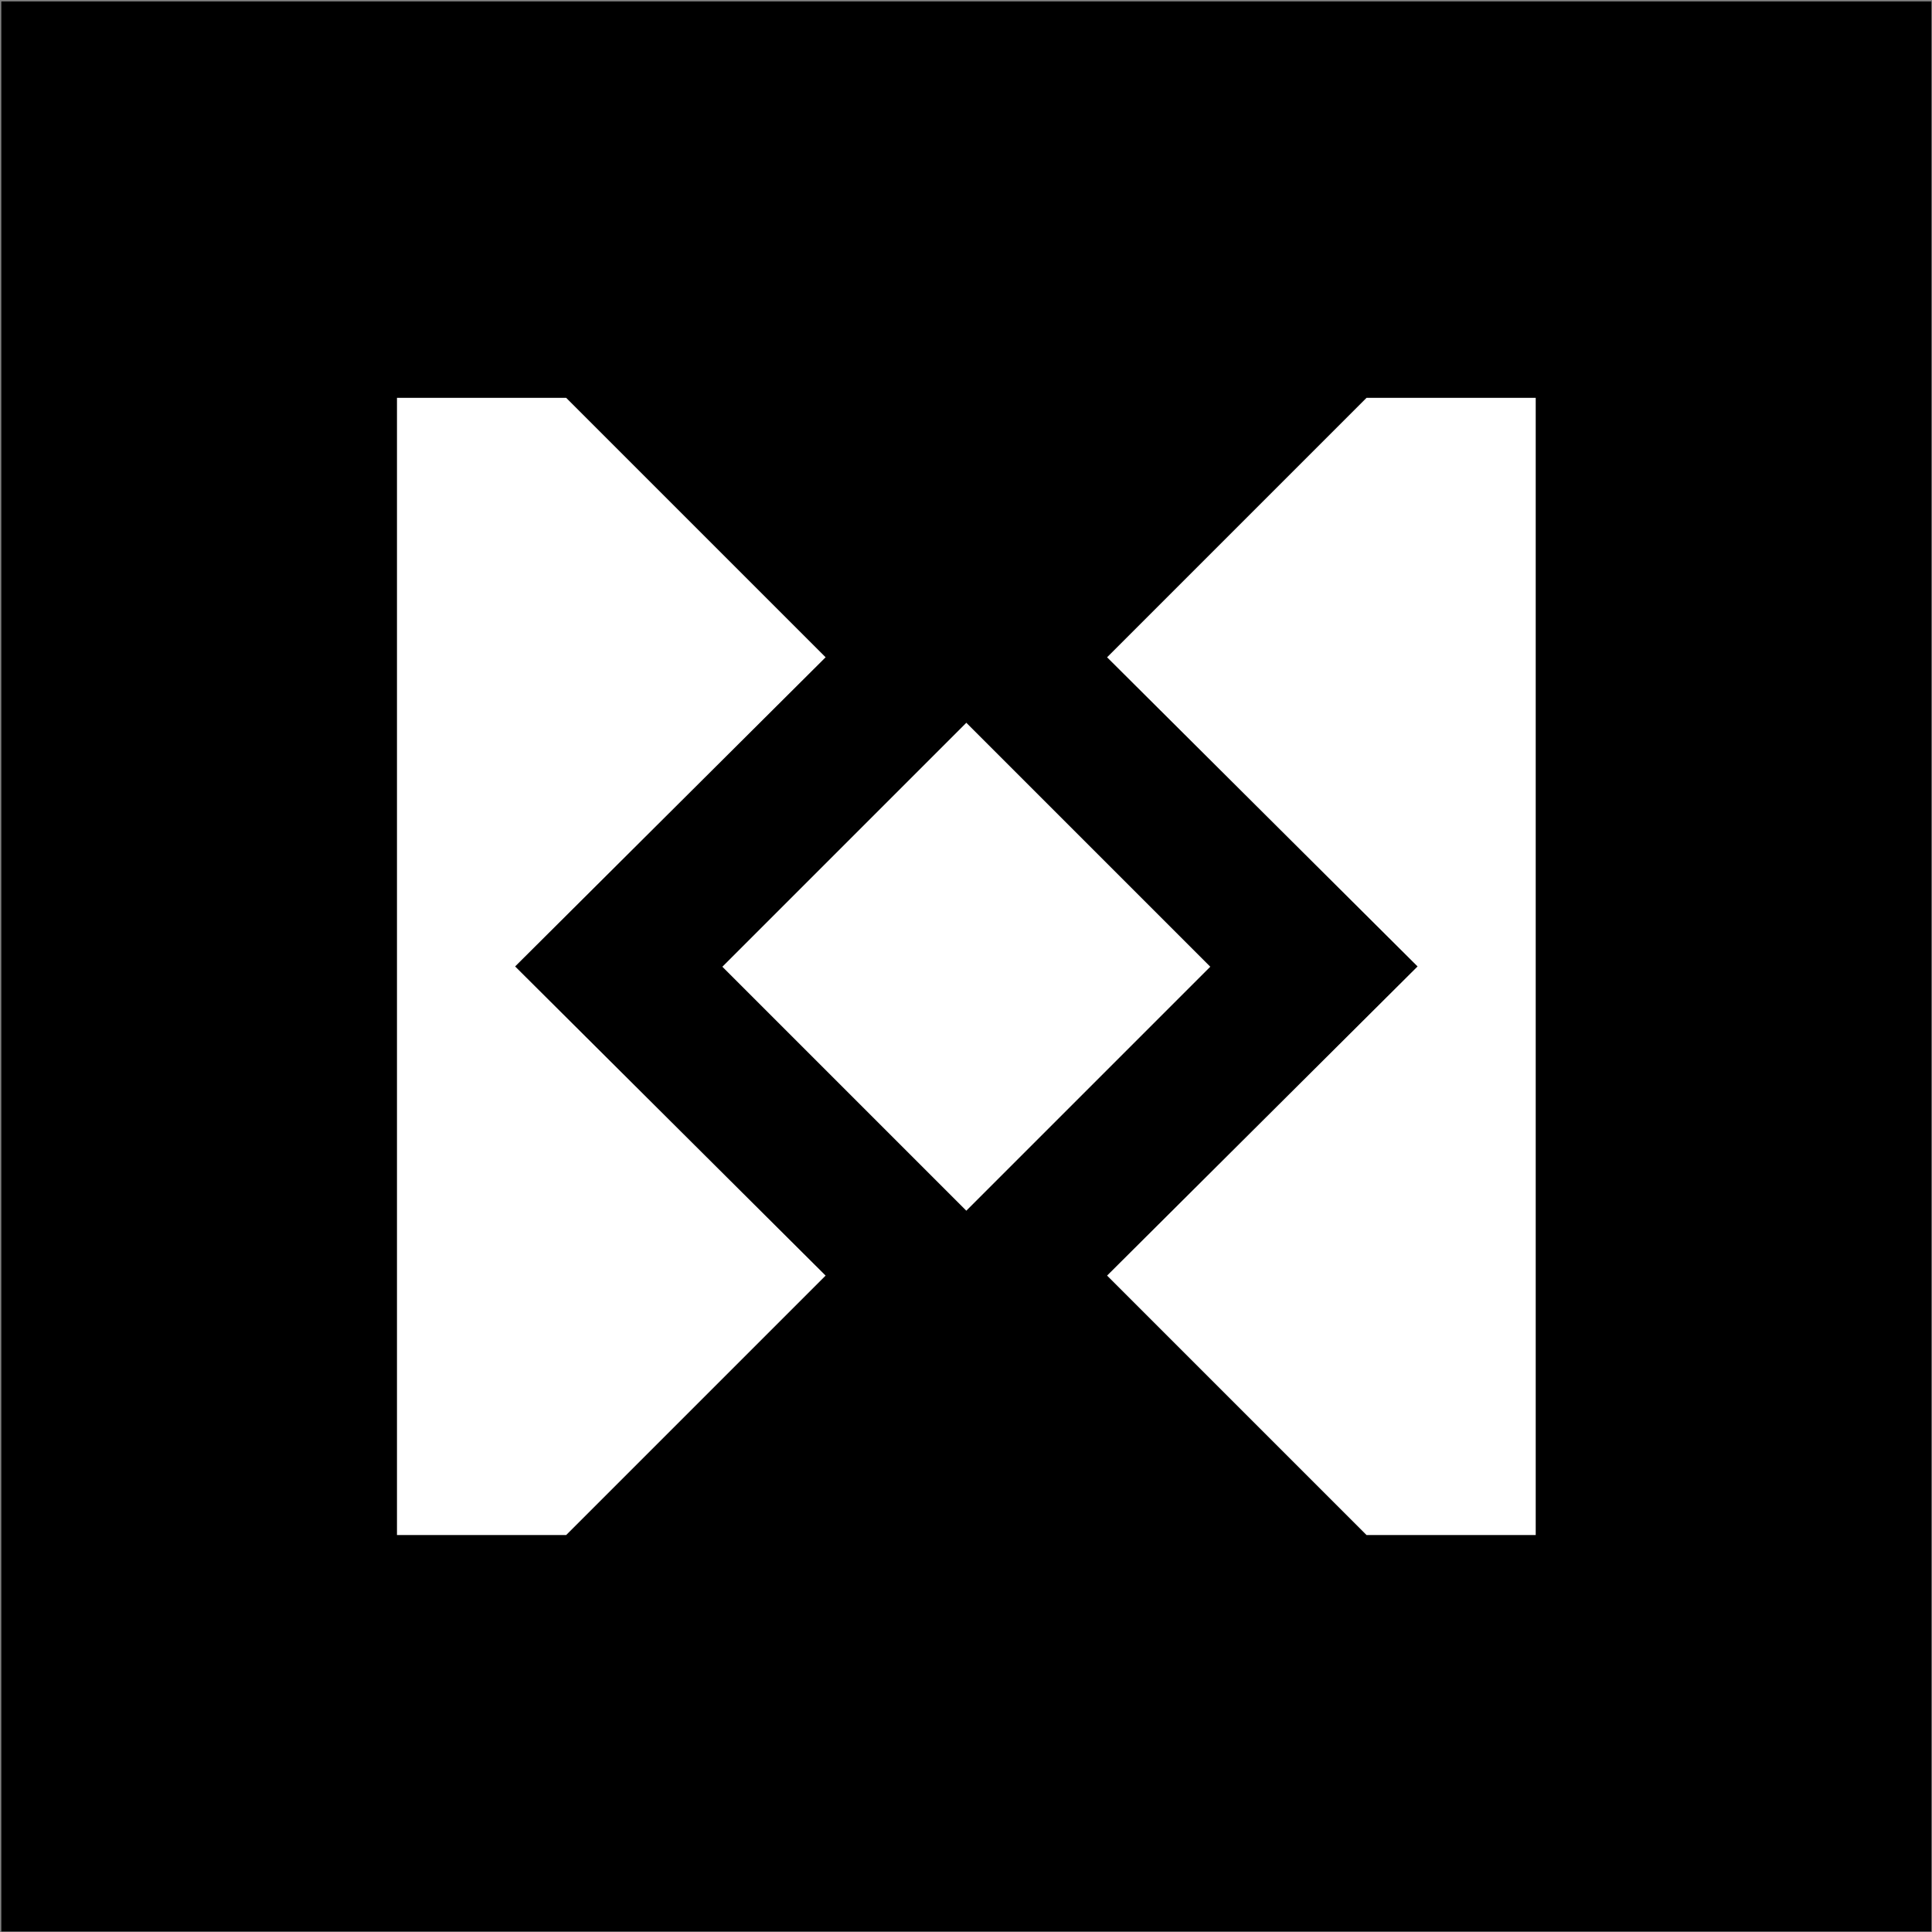 <?xml version="1.0" encoding="UTF-8"?> <svg xmlns="http://www.w3.org/2000/svg" width="1001" height="1001" viewBox="0 0 1001 1001" fill="none"><rect x="0" y="0" width="1001" height="1001" fill="#808080" stroke="none"/><rect width="999.997" height="999.997" transform="translate(0.676 0.731)" fill="black"></rect><path d="M293.344 206.132H205.68V795.327H293.344L427.763 660.908L266.894 500.73L427.763 340.551L293.344 206.132Z" fill="white"></path><path d="M795.68 206.132H708.016L573.596 340.551L734.465 500.73L573.596 660.908L708.016 795.327H795.68V206.132Z" fill="white"></path><path d="M500.668 374.48L627.069 500.88L500.668 627.281L374.267 500.88L500.668 374.48Z" fill="white"></path></svg> 